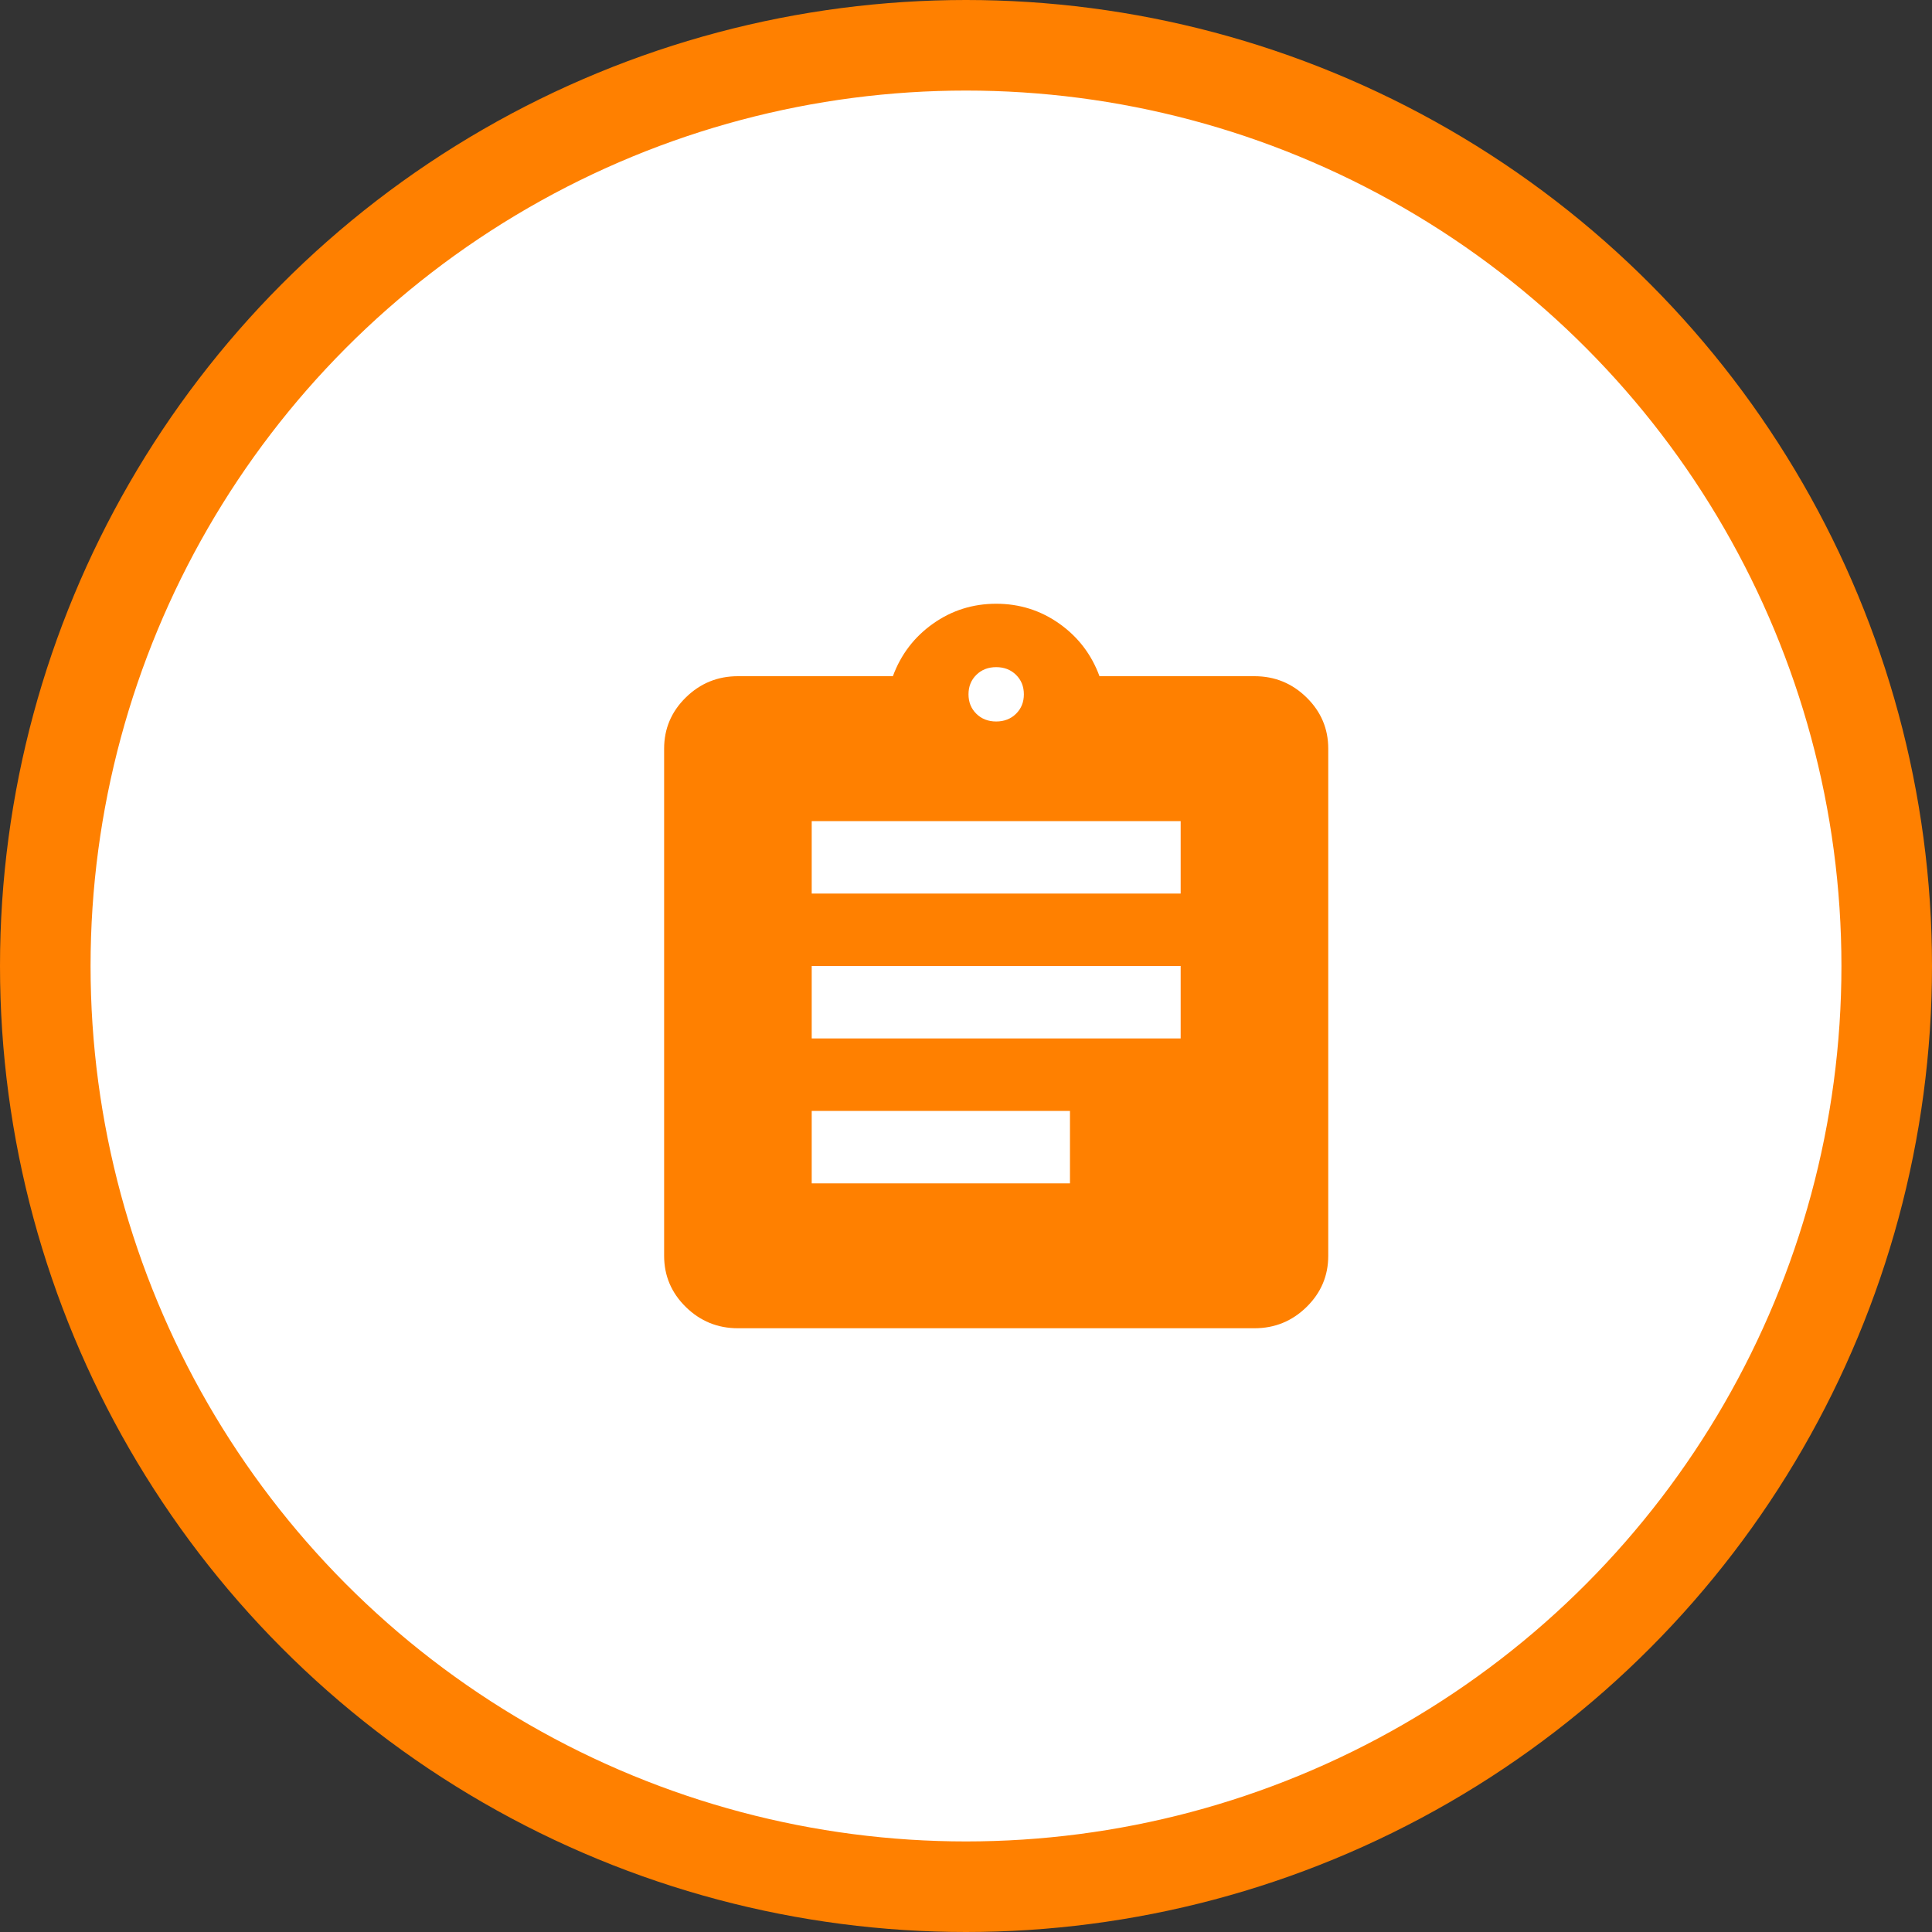 <svg width="64" height="64" viewBox="0 0 64 64" fill="none" xmlns="http://www.w3.org/2000/svg">
<rect x="0" y="0" width="64" height="64" fill="#333333" stroke="none"/>
<circle cx="32" cy="32" r="30.5" fill="white" stroke="#FF8000" stroke-width="3"/>
<path d="M24.444 44C23.772 44 23.197 43.765 22.718 43.295C22.239 42.825 22 42.26 22 41.6V24.8C22 24.14 22.239 23.575 22.718 23.105C23.197 22.635 23.772 22.4 24.444 22.4H29.578C29.843 21.68 30.286 21.1 30.907 20.66C31.528 20.22 32.226 20 33 20C33.774 20 34.472 20.22 35.093 20.66C35.714 21.1 36.157 21.68 36.422 22.4H41.556C42.228 22.4 42.803 22.635 43.282 23.105C43.761 23.575 44 24.14 44 24.8V41.6C44 42.26 43.761 42.825 43.282 43.295C42.803 43.765 42.228 44 41.556 44H24.444ZM26.889 39.2H35.444V36.8H26.889V39.2ZM26.889 34.4H39.111V32H26.889V34.4ZM26.889 29.6H39.111V27.2H26.889V29.6ZM33 23.9C33.265 23.9 33.484 23.815 33.657 23.645C33.83 23.475 33.917 23.26 33.917 23C33.917 22.74 33.83 22.525 33.657 22.355C33.484 22.185 33.265 22.1 33 22.1C32.735 22.1 32.516 22.185 32.343 22.355C32.17 22.525 32.083 22.74 32.083 23C32.083 23.26 32.17 23.475 32.343 23.645C32.516 23.815 32.735 23.9 33 23.9Z" fill="#FF8000"/>
</svg>
